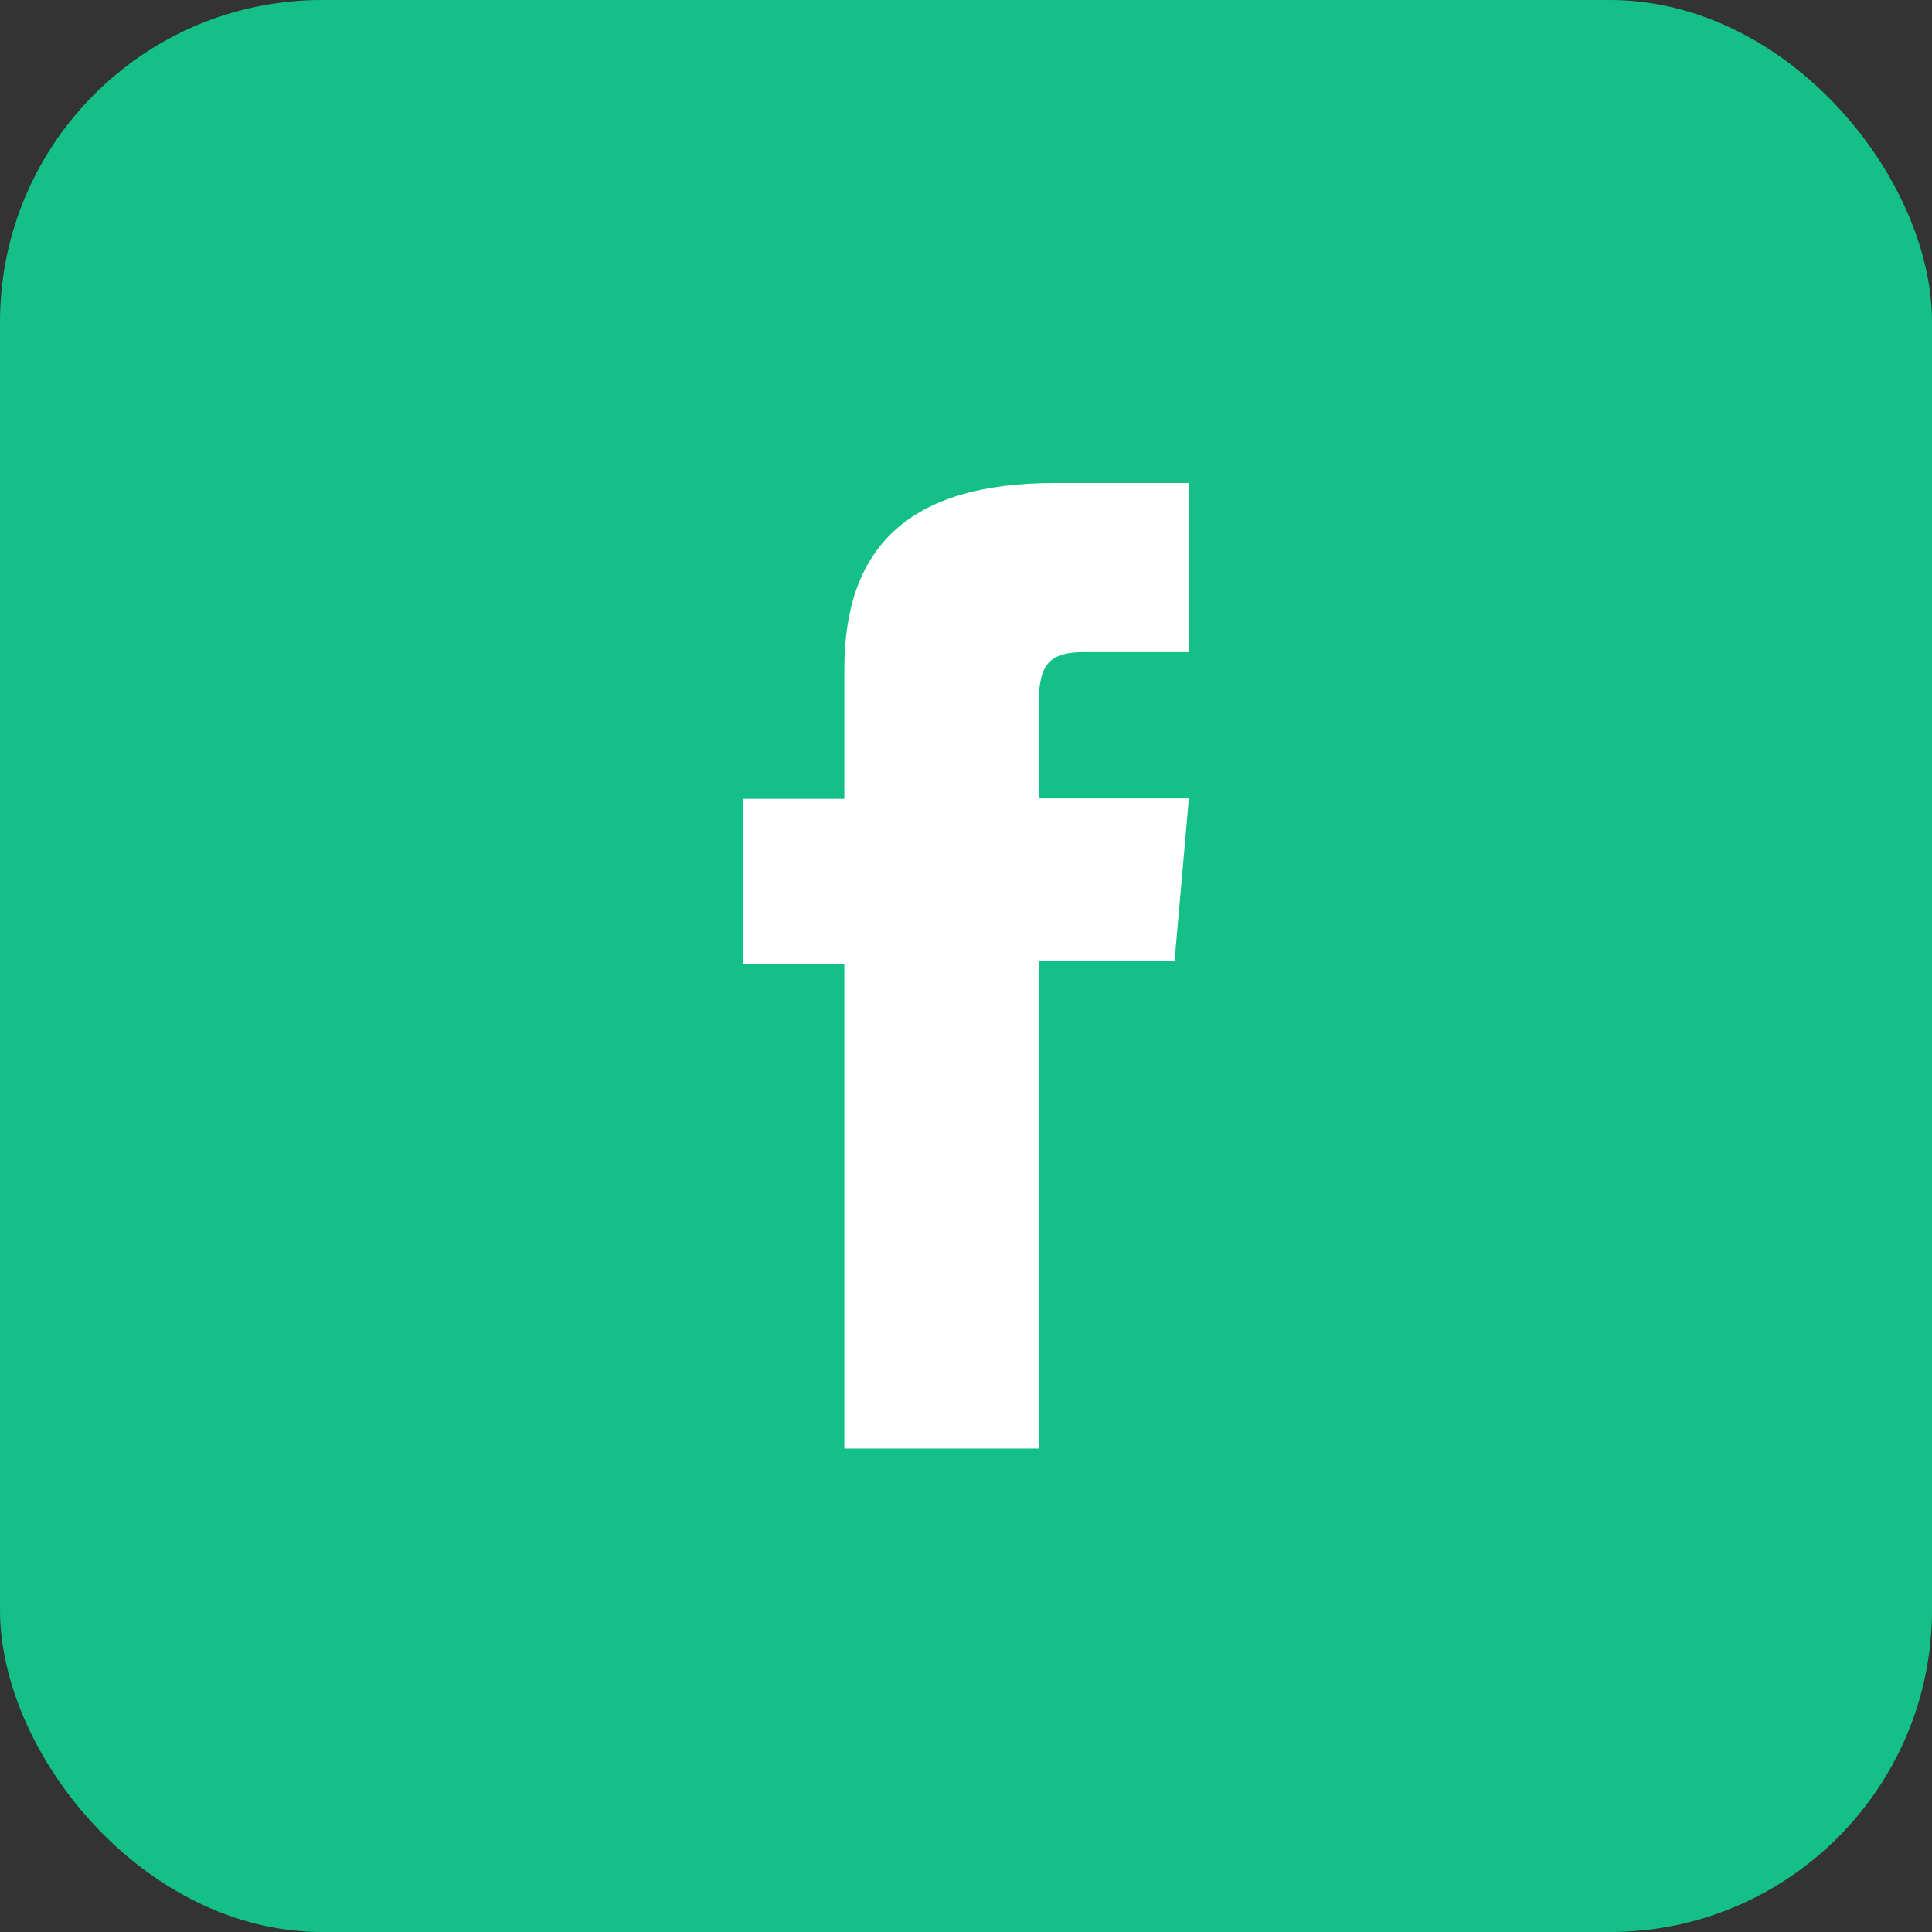 <svg width="48" height="48" viewBox="0 0 48 48" fill="none" xmlns="http://www.w3.org/2000/svg">
<rect x="0" y="0" width="48" height="48" fill="#333333" stroke="none"/>
<rect width="48" height="48" rx="8" fill="#14C088"/>
<path d="M20.978 35.99H25.807V23.884H29.181L29.537 19.836H25.807V17.532C25.807 16.578 26 16.202 26.925 16.202H29.537V12H26.193C22.598 12 20.978 13.581 20.978 16.617V19.846H18.463V23.952H20.978V36V35.99Z" fill="white"/>
</svg>
